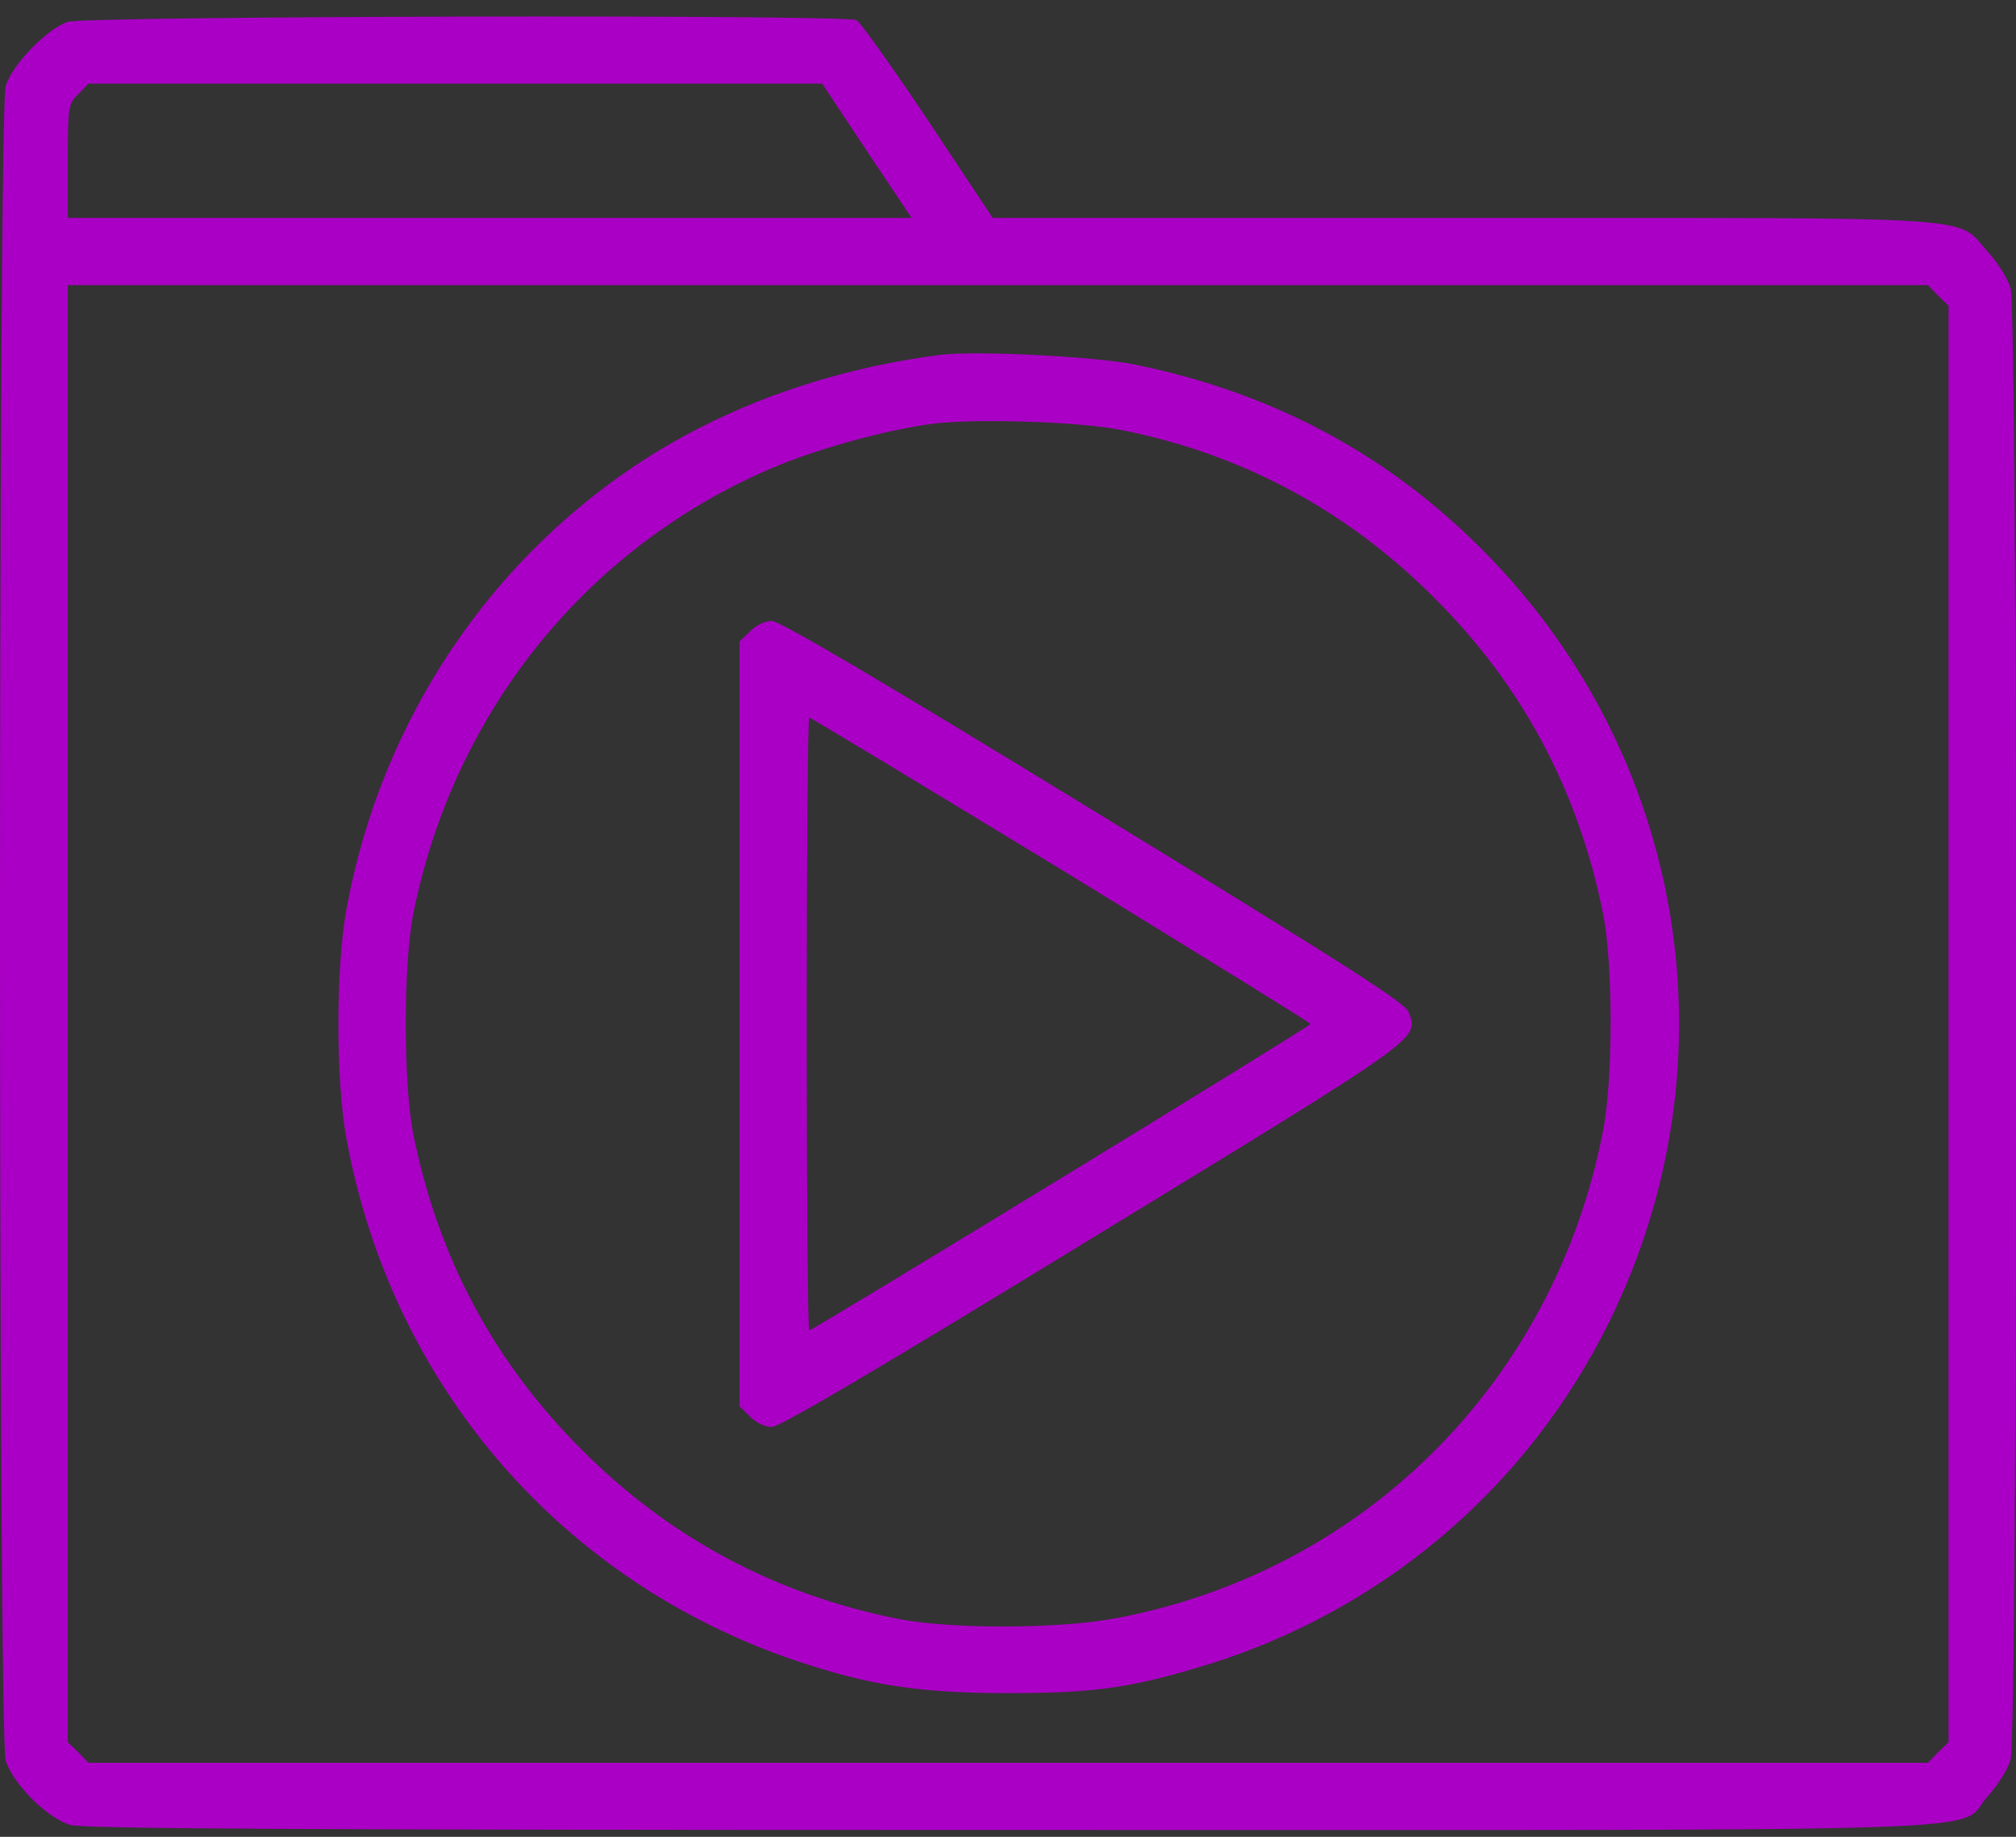 <?xml version="1.0" encoding="UTF-8"?> <svg xmlns="http://www.w3.org/2000/svg" width="45" height="41" viewBox="0 0 45 41" fill="none"><rect x="0" y="0" width="45" height="41" fill="#333333" stroke="none"/><path d="M1.513 0.488C1.054 0.638 0.267 1.444 0.127 1.922C-0.042 2.484 -0.042 38.73 0.127 39.292C0.276 39.807 1.054 40.585 1.57 40.735C1.869 40.819 6.648 40.847 22.522 40.847C45.715 40.847 43.625 40.922 44.365 40.098C44.59 39.854 44.824 39.479 44.88 39.273C45.04 38.739 45.04 6.973 44.88 6.438C44.824 6.232 44.59 5.857 44.365 5.614C43.644 4.808 44.478 4.864 32.624 4.864H22.157L20.723 2.7C19.927 1.51 19.205 0.498 19.121 0.451C18.877 0.319 1.935 0.357 1.513 0.488ZM19.346 3.365L20.348 4.864H10.931H1.513V3.599C1.513 2.372 1.523 2.315 1.748 2.1L1.973 1.866H10.162H18.352L19.346 3.365ZM43.259 6.598L43.494 6.823V22.856V38.889L43.259 39.114L43.035 39.348H22.503H1.973L1.748 39.114L1.513 38.889V22.622V6.364H22.269H43.035L43.259 6.598Z" fill="url(#paint0_linear_1018_1020)"></path><path d="M21.005 7.919C18.652 8.219 16.45 8.978 14.586 10.13C10.997 12.361 8.513 16.043 7.736 20.279C7.492 21.581 7.492 24.14 7.736 25.433C8.748 30.924 12.524 35.3 17.772 37.071C19.421 37.624 20.536 37.792 22.504 37.792C24.34 37.792 25.156 37.689 26.674 37.24C30.75 36.059 34.086 33.257 35.941 29.462C38.762 23.69 37.637 16.849 33.102 12.286C30.965 10.13 28.379 8.753 25.315 8.135C24.444 7.956 21.764 7.825 21.005 7.919ZM25.015 9.596C27.695 10.121 30.066 11.386 32.015 13.345C33.983 15.303 35.229 17.646 35.782 20.391C36.007 21.525 36.007 24.074 35.782 25.245C34.695 30.84 30.45 35.084 24.893 36.124C23.638 36.359 21.211 36.368 20.039 36.134C17.312 35.59 14.942 34.325 12.993 32.367C11.025 30.408 9.778 28.066 9.226 25.32C9.001 24.177 9.001 21.535 9.226 20.391C10.135 15.837 13.171 12.117 17.387 10.383C18.353 9.99 19.758 9.606 20.77 9.465C21.689 9.334 24.087 9.409 25.015 9.596Z" fill="url(#paint1_linear_1018_1020)"></path><path d="M16.741 14.094L16.507 14.319V22.856V31.392L16.741 31.617C16.872 31.758 17.078 31.852 17.228 31.852C17.406 31.852 19.693 30.502 24.425 27.607C31.837 23.081 31.659 23.203 31.444 22.593C31.369 22.387 30.113 21.581 24.425 18.105C19.693 15.209 17.406 13.86 17.228 13.86C17.078 13.86 16.872 13.954 16.741 14.094ZM23.685 19.407C26.739 21.282 29.251 22.828 29.251 22.856C29.251 22.912 18.147 29.696 18.062 29.696C18.034 29.696 18.006 26.613 18.006 22.856C18.006 19.089 18.034 16.015 18.062 16.015C18.09 16.015 20.62 17.543 23.685 19.407Z" fill="url(#paint2_linear_1018_1020)"></path><defs><linearGradient id="paint0_linear_1018_1020" x1="-6.11383e-06" y1="-38.304" x2="34.14" y2="-107.275" gradientUnits="userSpaceOnUse"><stop offset="0.045" stop-color="#AA00C5"></stop><stop offset="1" stop-color="white"></stop></linearGradient><linearGradient id="paint1_linear_1018_1020" x1="7.553" y1="-20.682" x2="34.337" y2="-69.391" gradientUnits="userSpaceOnUse"><stop offset="0.045" stop-color="#AA00C5"></stop><stop offset="1" stop-color="white"></stop></linearGradient><linearGradient id="paint2_linear_1018_1020" x1="16.507" y1="-3.328" x2="34.05" y2="-29.92" gradientUnits="userSpaceOnUse"><stop offset="0.045" stop-color="#AA00C5"></stop><stop offset="1" stop-color="white"></stop></linearGradient></defs></svg> 